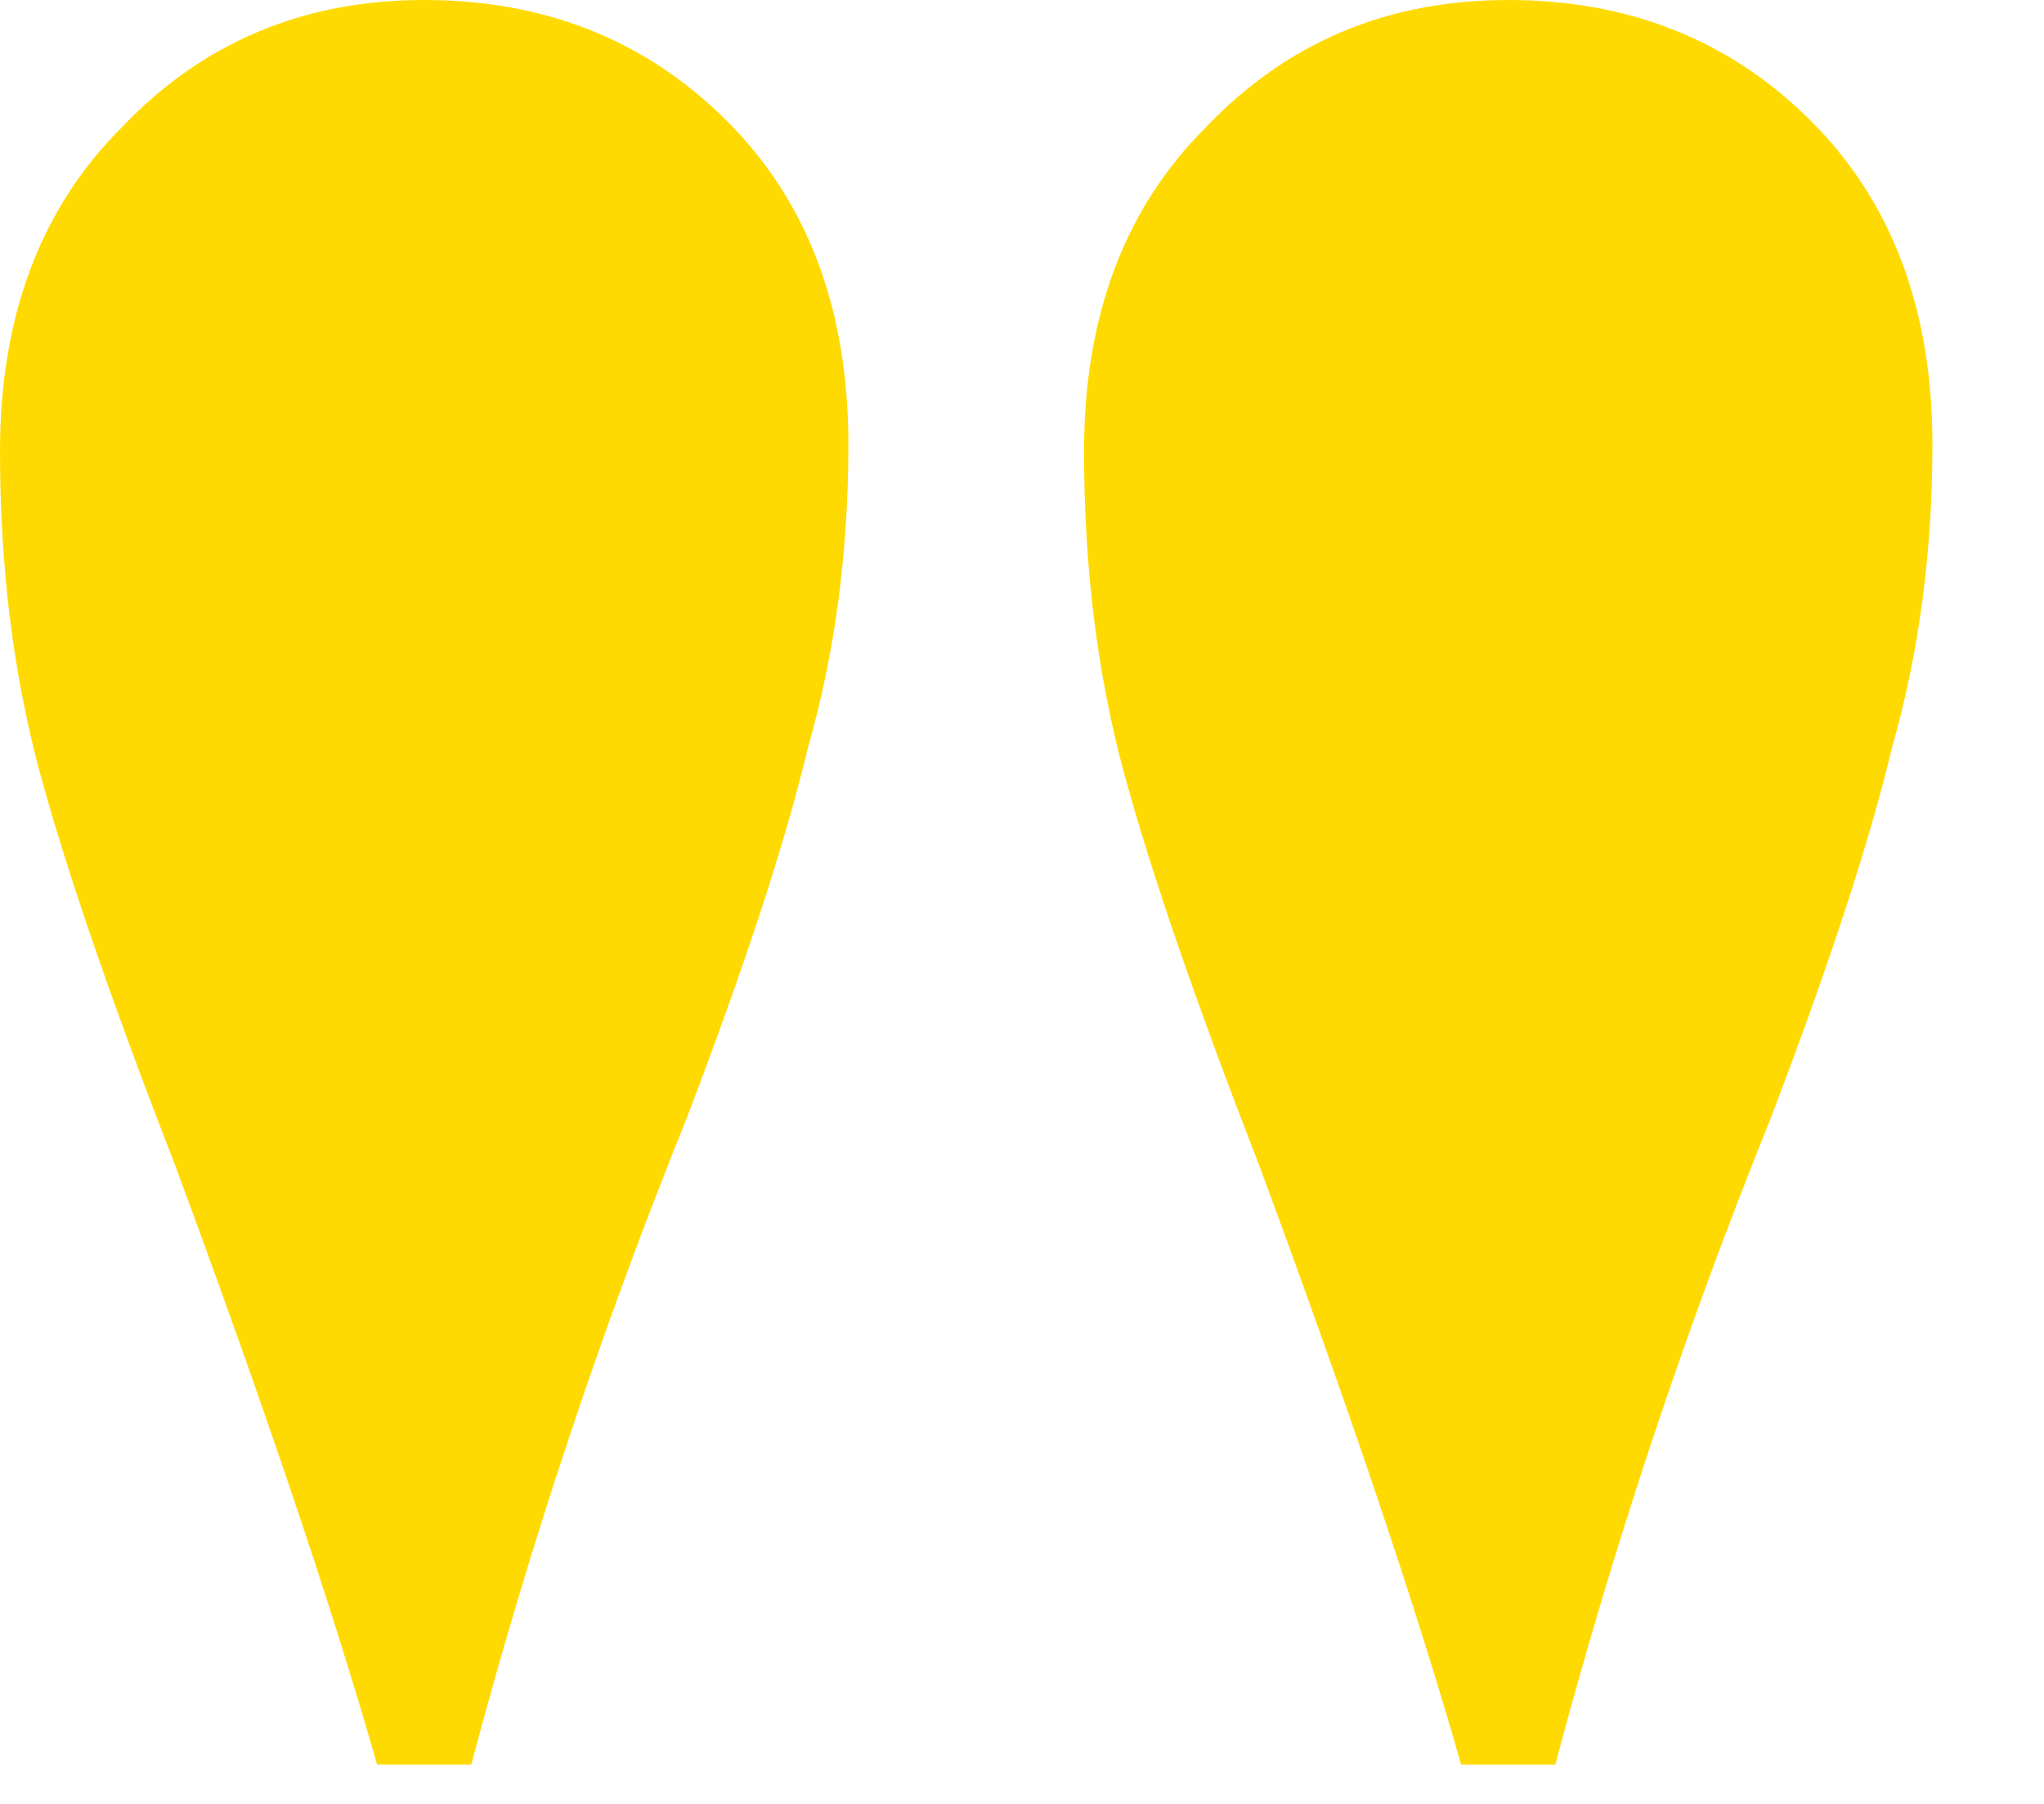 <svg width="17" height="15" viewBox="0 0 17 15" fill="none" xmlns="http://www.w3.org/2000/svg">
<path d="M3.528 0C4.536 0 5.376 0.336 6.048 1.008C6.72 1.68 7.056 2.576 7.056 3.696C7.056 4.592 6.944 5.432 6.72 6.216C6.533 7 6.197 8.027 5.712 9.296C5.003 11.051 4.405 12.843 3.92 14.672H3.136C2.763 13.365 2.203 11.704 1.456 9.688C0.933 8.344 0.56 7.261 0.336 6.44C0.112 5.619 0 4.723 0 3.752C0 2.632 0.336 1.736 1.008 1.064C1.68 0.355 2.52 0 3.528 0ZM12.544 0C13.552 0 14.392 0.336 15.064 1.008C15.736 1.68 16.072 2.576 16.072 3.696C16.072 4.592 15.96 5.432 15.736 6.216C15.549 7 15.213 8.027 14.728 9.296C14.019 11.051 13.421 12.843 12.936 14.672H12.152C11.779 13.365 11.219 11.704 10.472 9.688C9.949 8.344 9.576 7.261 9.352 6.44C9.128 5.619 9.016 4.723 9.016 3.752C9.016 2.632 9.352 1.736 10.024 1.064C10.696 0.355 11.536 0 12.544 0Z" fill="#FFDA00"/>
</svg>
